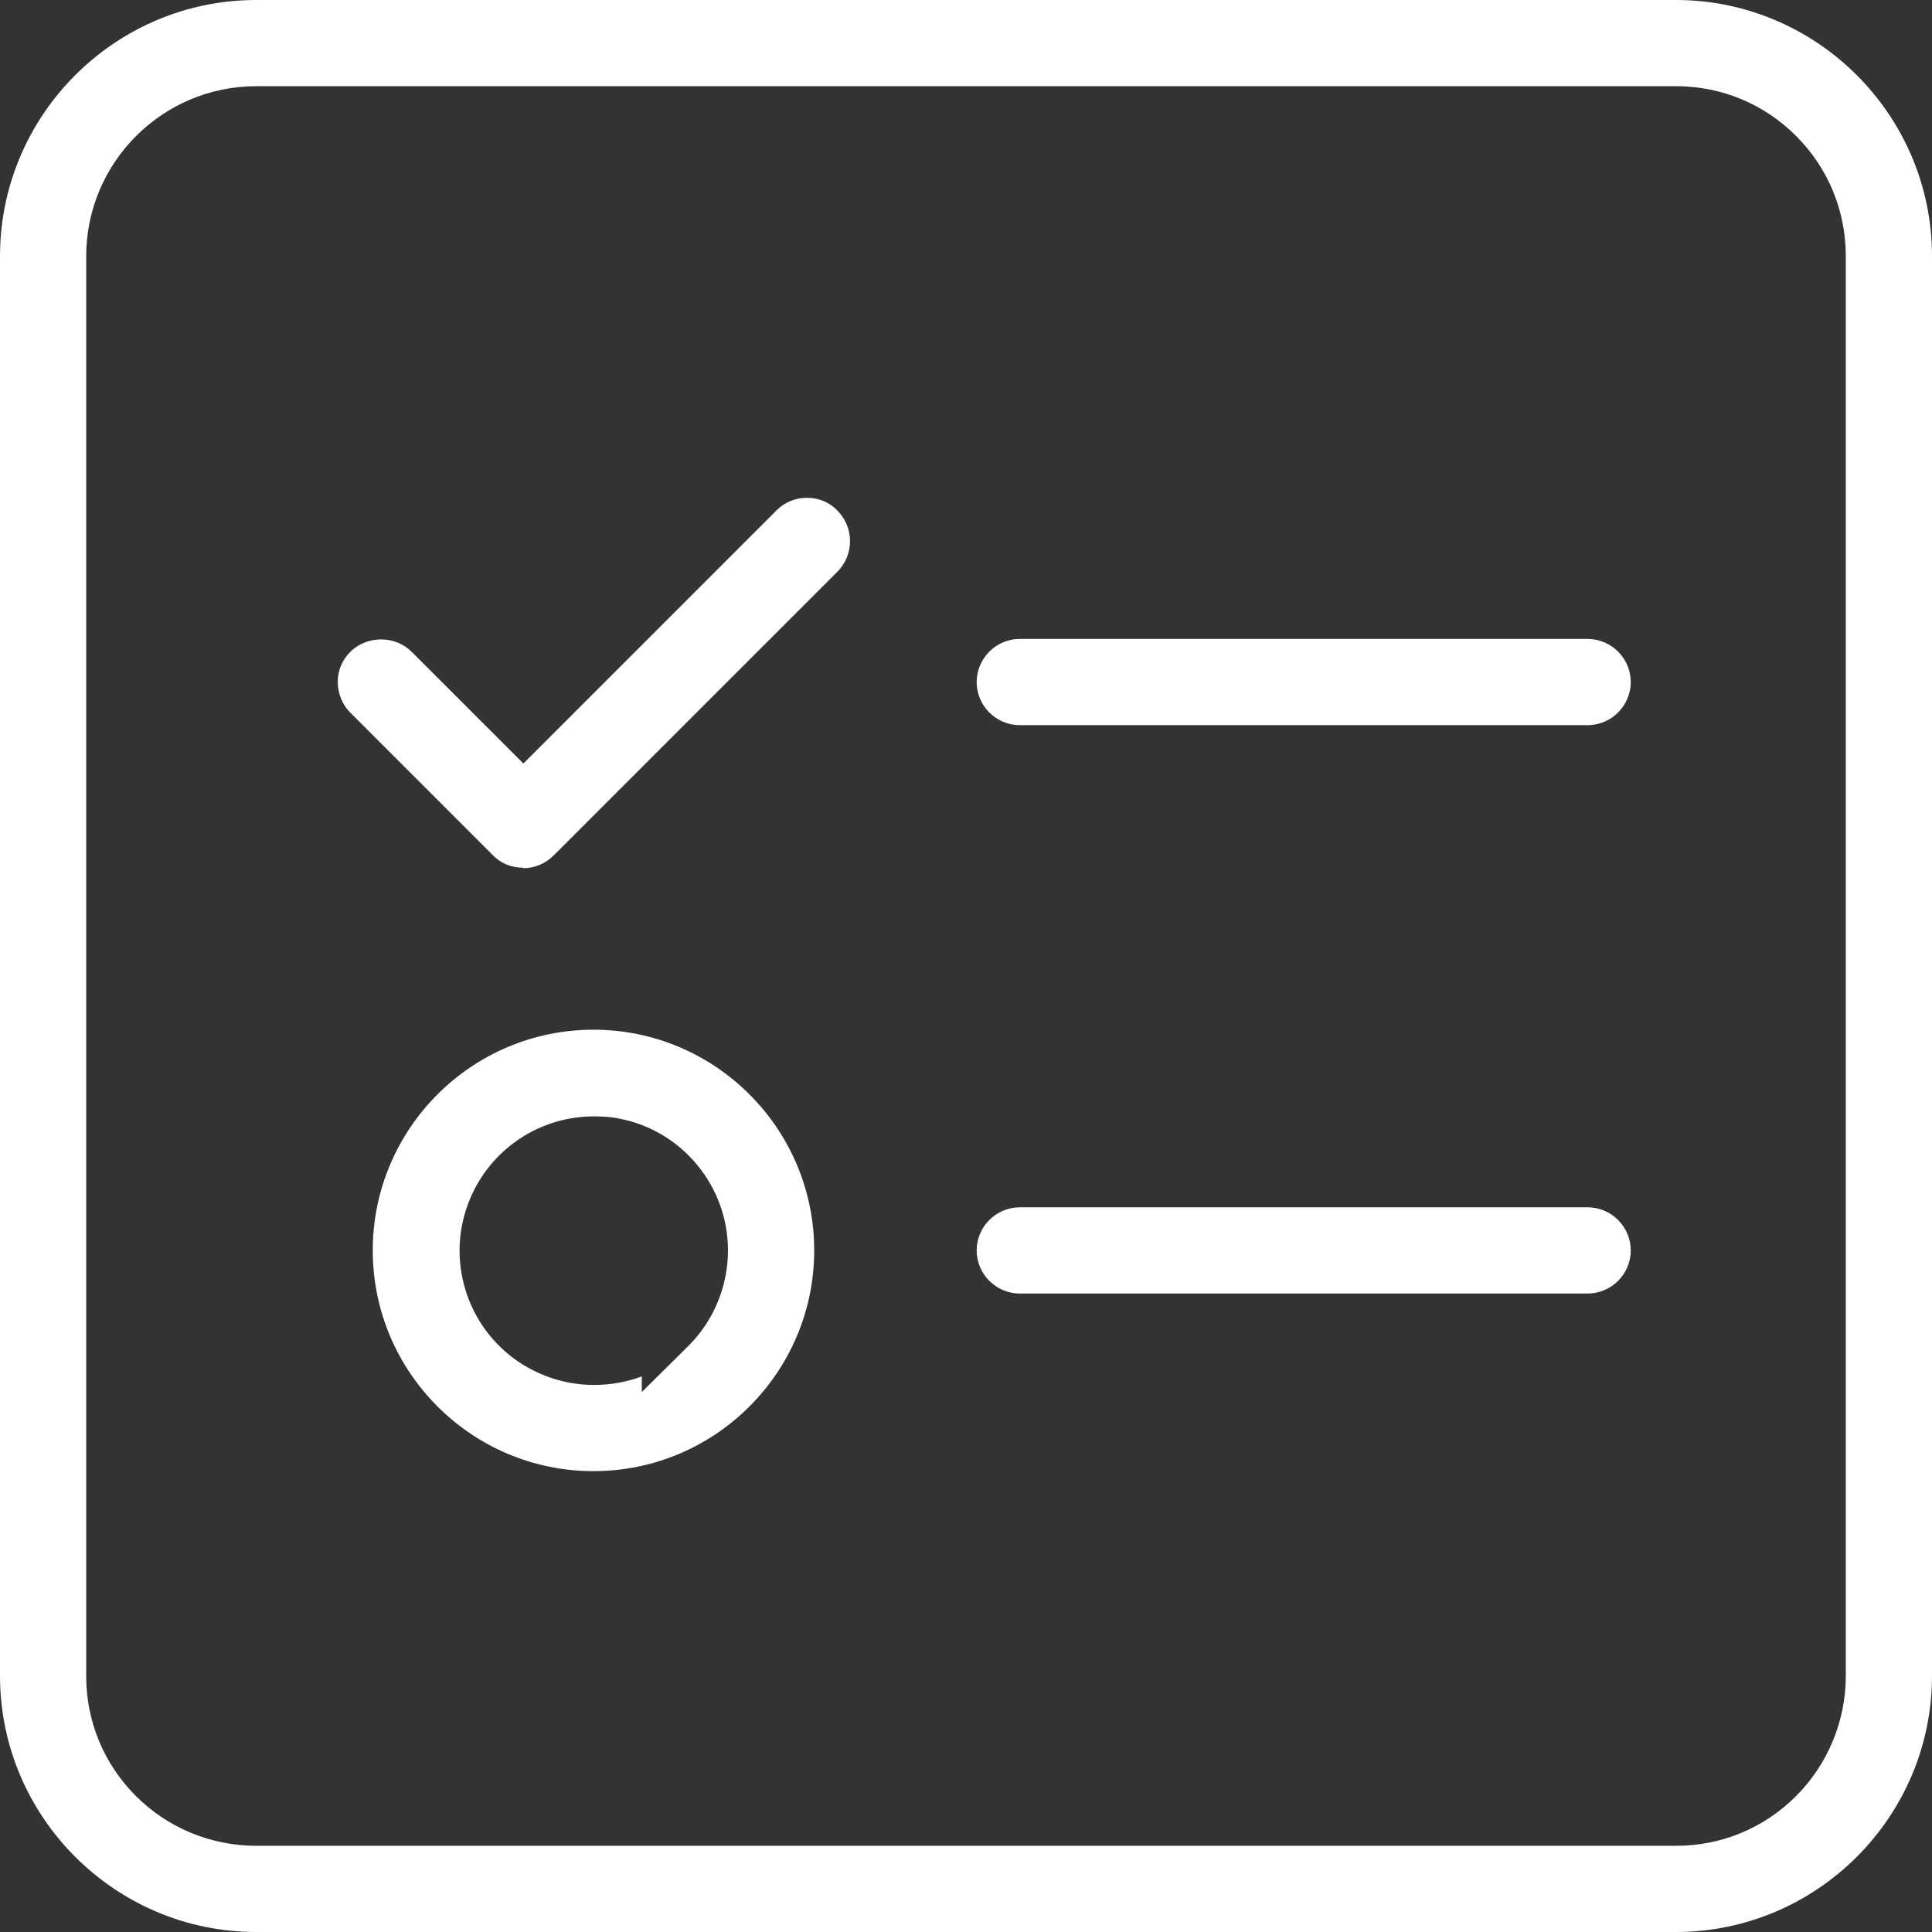 <?xml version="1.0" encoding="UTF-8"?>
<svg id="_图层_2" data-name="图层 2" xmlns="http://www.w3.org/2000/svg" viewBox="0 0 40.79 40.79">
  <rect x="0" y="0" width="40.79" height="40.79" fill="#333333" stroke="none"/>
  <defs>
    <style>
      .cls-1 {
        fill: #fff;
      }
    </style>
  </defs>
  <g id="_图层_1-2" data-name="图层 1">
    <g>
      <path class="cls-1" d="m5.41,40.79c-2.98,0-5.41-2.43-5.41-5.41V5.41C0,2.43,2.43,0,5.41,0h29.97c2.98,0,5.41,2.43,5.41,5.41v29.97c0,2.98-2.43,5.41-5.41,5.41H5.41Zm0-38.97c-1.98,0-3.59,1.61-3.59,3.59v29.98c0,.95.37,1.85,1.05,2.53.67.67,1.58,1.05,2.54,1.05h29.98c.95,0,1.85-.37,2.53-1.05.67-.67,1.05-1.59,1.05-2.53V5.41c0-.96-.37-1.86-1.05-2.54-.68-.68-1.58-1.05-2.53-1.05H5.42Z"/>
      <path class="cls-1" d="m12.53,31.06c-2.57,0-4.66-2.09-4.66-4.66s2.09-4.66,4.66-4.66,4.66,2.09,4.66,4.66-2.09,4.66-4.66,4.66Zm1.01-1.66l1-.99c.53-.53.83-1.26.83-2.01,0-1.35-.96-2.52-2.28-2.78-.18-.04-.37-.05-.55-.05-1.15,0-2.18.69-2.62,1.75-.52,1.25-.08,2.69,1.04,3.44.47.31,1.01.48,1.58.48.35,0,.69-.06,1.01-.18v.35Zm7.99-2.09c-.5,0-.91-.41-.91-.91s.41-.91.91-.91h11.99c.5,0,.91.41.91.91s-.41.91-.91.91h-11.99Zm-10.49-8.99c-.24,0-.47-.09-.64-.27l-3-3c-.23-.23-.32-.57-.24-.88.08-.31.33-.56.65-.64.08-.02.16-.03.24-.03.24,0,.47.09.65.27l2.35,2.35,5.35-5.35c.17-.17.4-.26.64-.26s.47.09.64.27c.35.35.36.93,0,1.29l-5.99,5.99c-.17.17-.4.27-.64.27Zm10.49-3.01c-.5,0-.91-.41-.91-.91s.41-.91.91-.91h11.99c.5,0,.91.41.91.91s-.41.91-.91.91h-11.99Z"/>
    </g>
  </g>
</svg>
